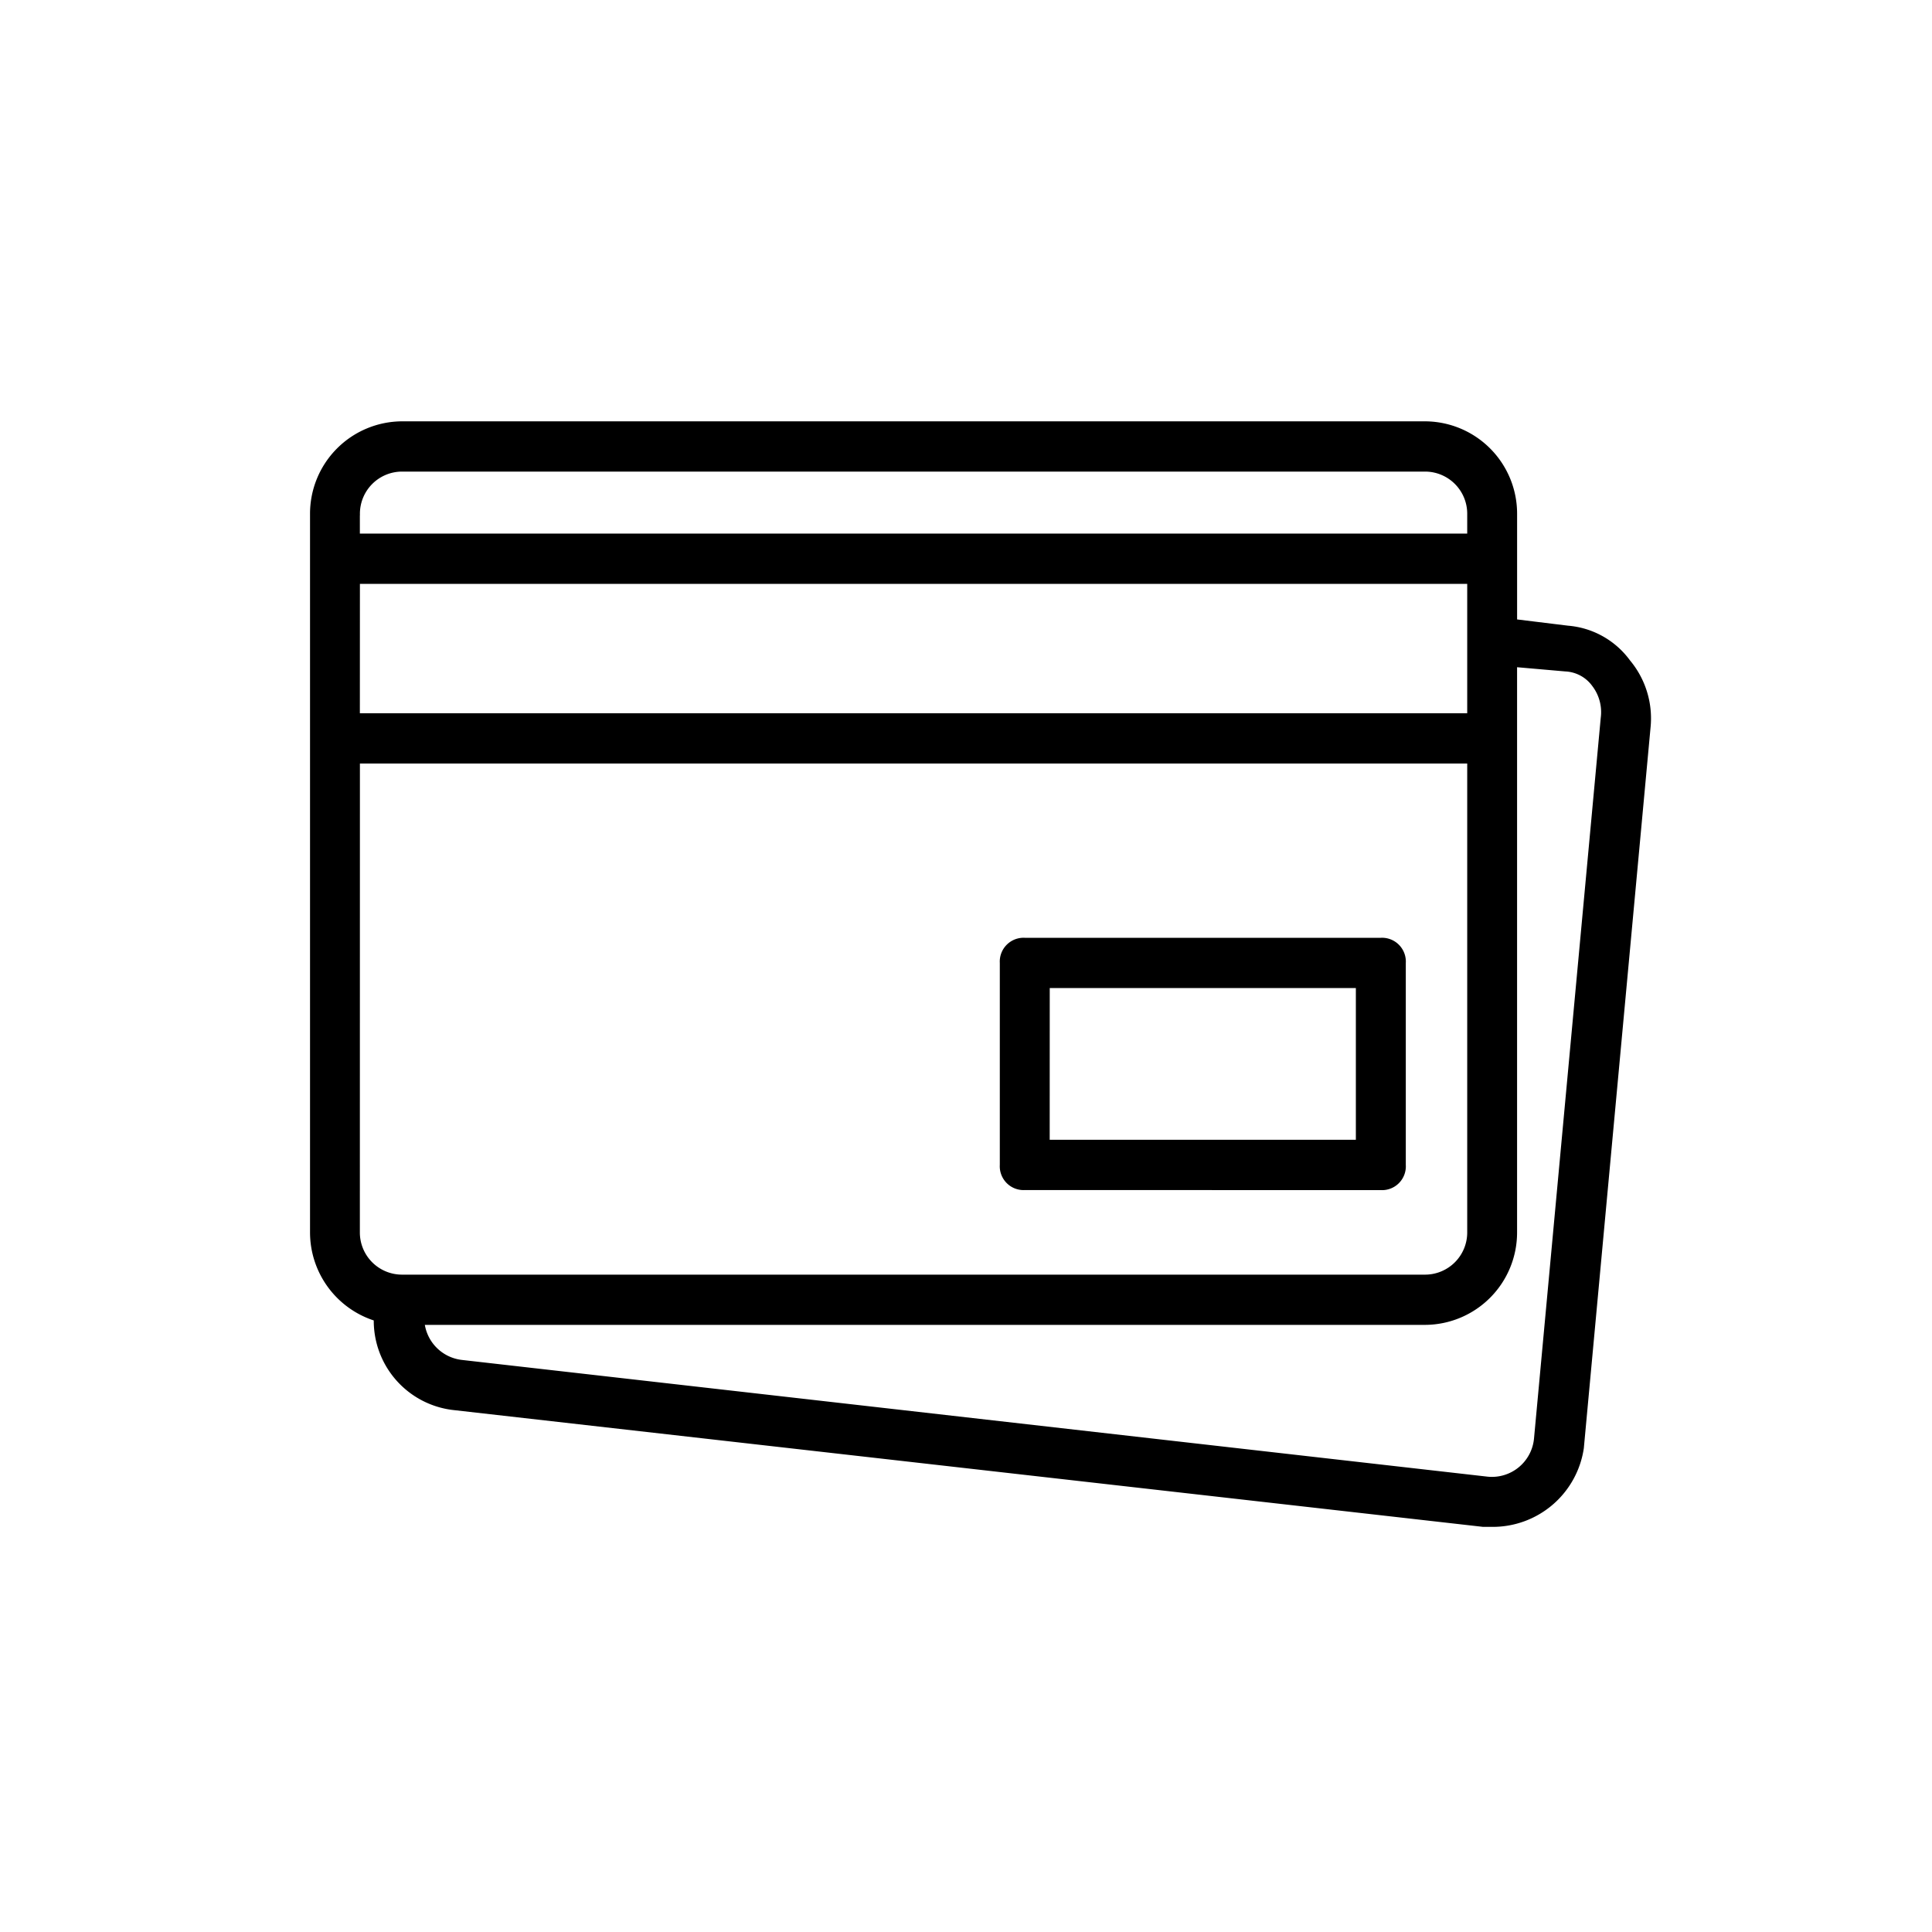 <svg xmlns="http://www.w3.org/2000/svg" width="72" height="72" viewBox="0 0 72 72">
  <g id="Group_533" data-name="Group 533" transform="translate(-752 -1006)">
    <rect id="Rectangle_571" data-name="Rectangle 571" width="72" height="72" transform="translate(752 1006)" fill="none"/>
    <path id="Union_4" data-name="Union 4" d="M43.622,41,5.307,36.653a3.248,3.248,0,0,1-2.931-3.319A3.356,3.356,0,0,1,0,30.125V3.347A3.342,3.342,0,0,1,3.318,0H41.466a3.342,3.342,0,0,1,3.318,3.347V7.371l1.99.244A3.081,3.081,0,0,1,49.012,8.87a3.272,3.272,0,0,1,.746,2.427L47.271,38.159A3.331,3.331,0,0,1,43.954,41ZM5.557,34.979,43.788,39.33a1.677,1.677,0,0,0,1.825-1.506L48.1,10.962a1.7,1.7,0,0,0-.332-1.255,1.412,1.412,0,0,0-1.077-.586l-1.908-.167V30.125a3.342,3.342,0,0,1-3.317,3.347H4.064A1.684,1.684,0,0,0,5.557,34.979Zm-3.9-4.854A1.671,1.671,0,0,0,3.318,31.8H41.466a1.671,1.671,0,0,0,1.659-1.674V12.553H1.659Zm0-19.246H43.125V5.858H1.659Zm0-7.531v.836H43.125V3.347a1.671,1.671,0,0,0-1.659-1.674H3.318A1.671,1.671,0,0,0,1.659,3.347Zm24.879,25.1a.787.787,0,0,1-.83-.836V20.083a.787.787,0,0,1,.83-.836H39.807a.787.787,0,0,1,.829.836v7.531a.787.787,0,0,1-.829.836Zm.829-1.674h11.61V20.919H27.367Z" transform="translate(763.654 1021.802)" stroke="#000" stroke-width="0.2"/>
    <path id="Path_102" data-name="Path 102" d="M33.963,209.821H40.6a.837.837,0,0,0,0-1.674H33.963a.837.837,0,0,0,0,1.674Z" transform="translate(733.836 829.554)" stroke="#000" stroke-width="0.2" opacity="0"/>
    <path id="Path_104" data-name="Path 104" d="M33.963,243.955H44.744a.837.837,0,0,0,0-1.674H33.963a.837.837,0,0,0,0,1.674Z" transform="translate(733.836 798.768)" stroke="#000" stroke-width="0.2" opacity="0"/>
  </g>
</svg>
